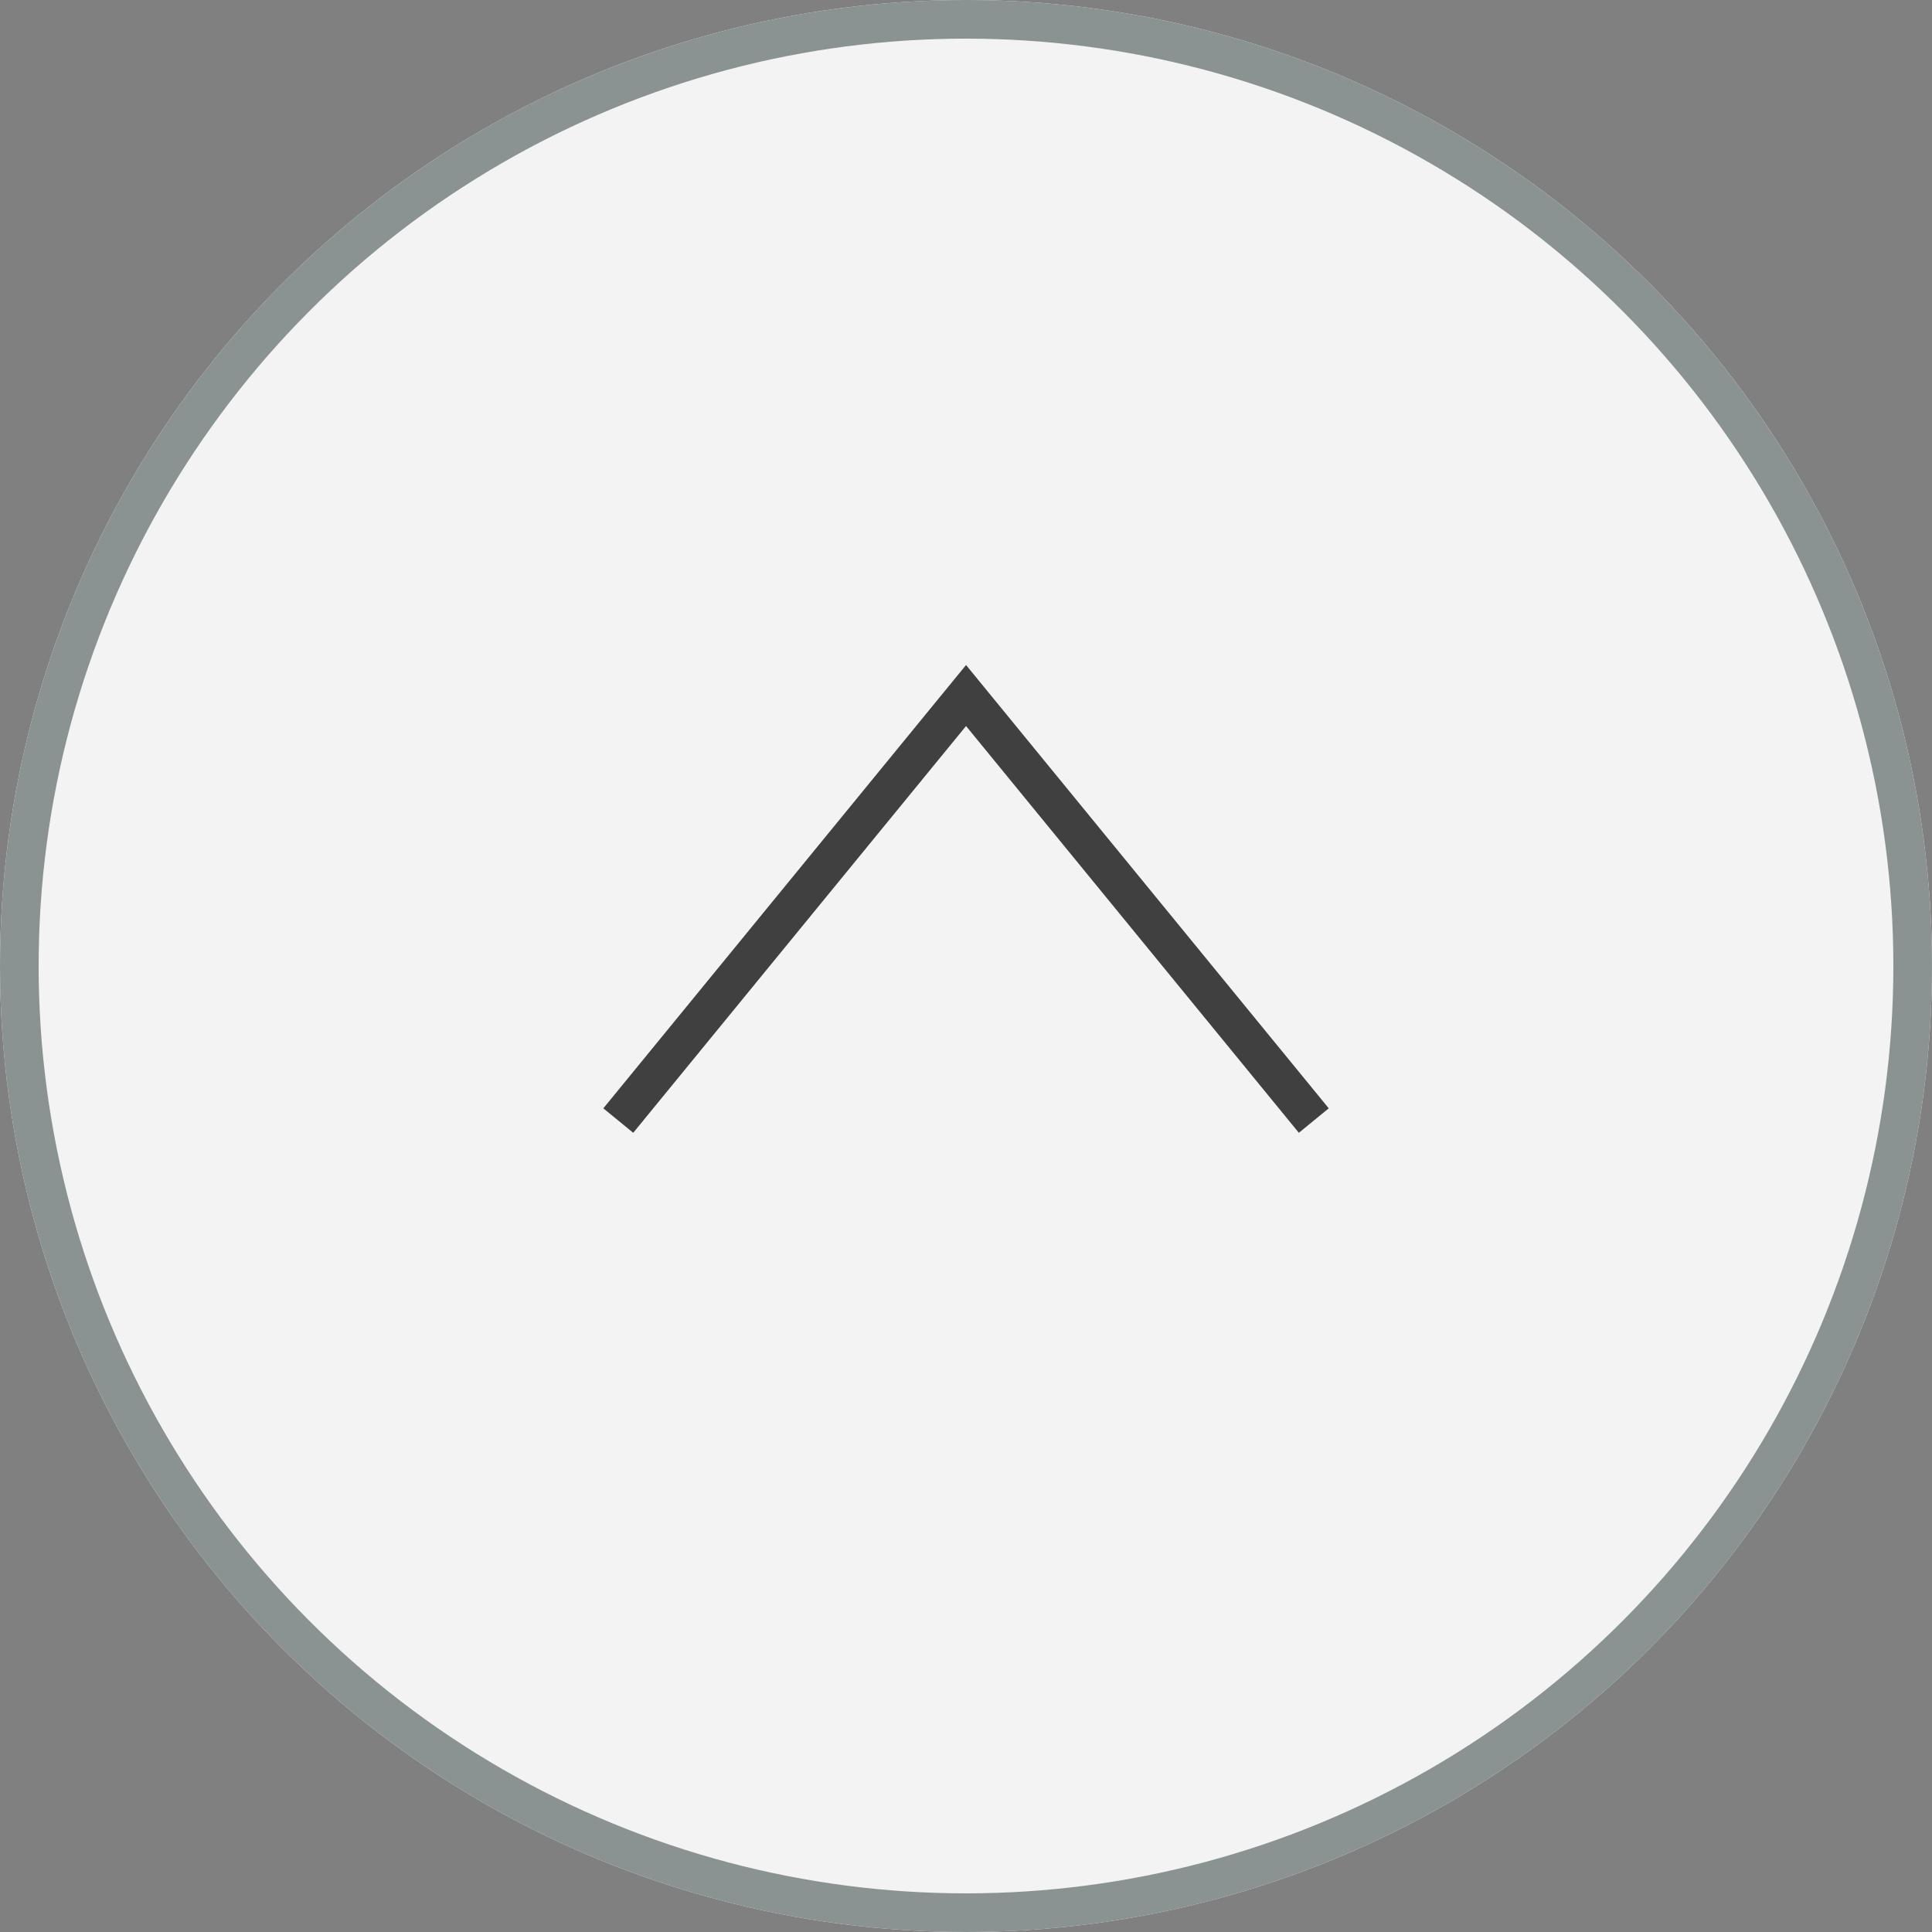 <svg id="pagetop" xmlns="http://www.w3.org/2000/svg" width="50" height="50" viewBox="0 0 50 50">
  <rect x="0" y="0" width="50" height="50" fill="#808080" stroke="none"/>
  <g id="楕円形_5" data-name="楕円形 5" fill="#fff" stroke="#8b9494" stroke-width="1" opacity="0.904">
    <circle cx="25" cy="25" r="25" stroke="none"/>
    <circle cx="25" cy="25" r="24.5" fill="none"/>
  </g>
  <path id="パス_12" data-name="パス 12" d="M223.088,308.685l11,9-11,9" transform="translate(-292.684 252.088) rotate(-90)" fill="none" stroke="#404040" stroke-miterlimit="10" stroke-width="1"/>
</svg>
